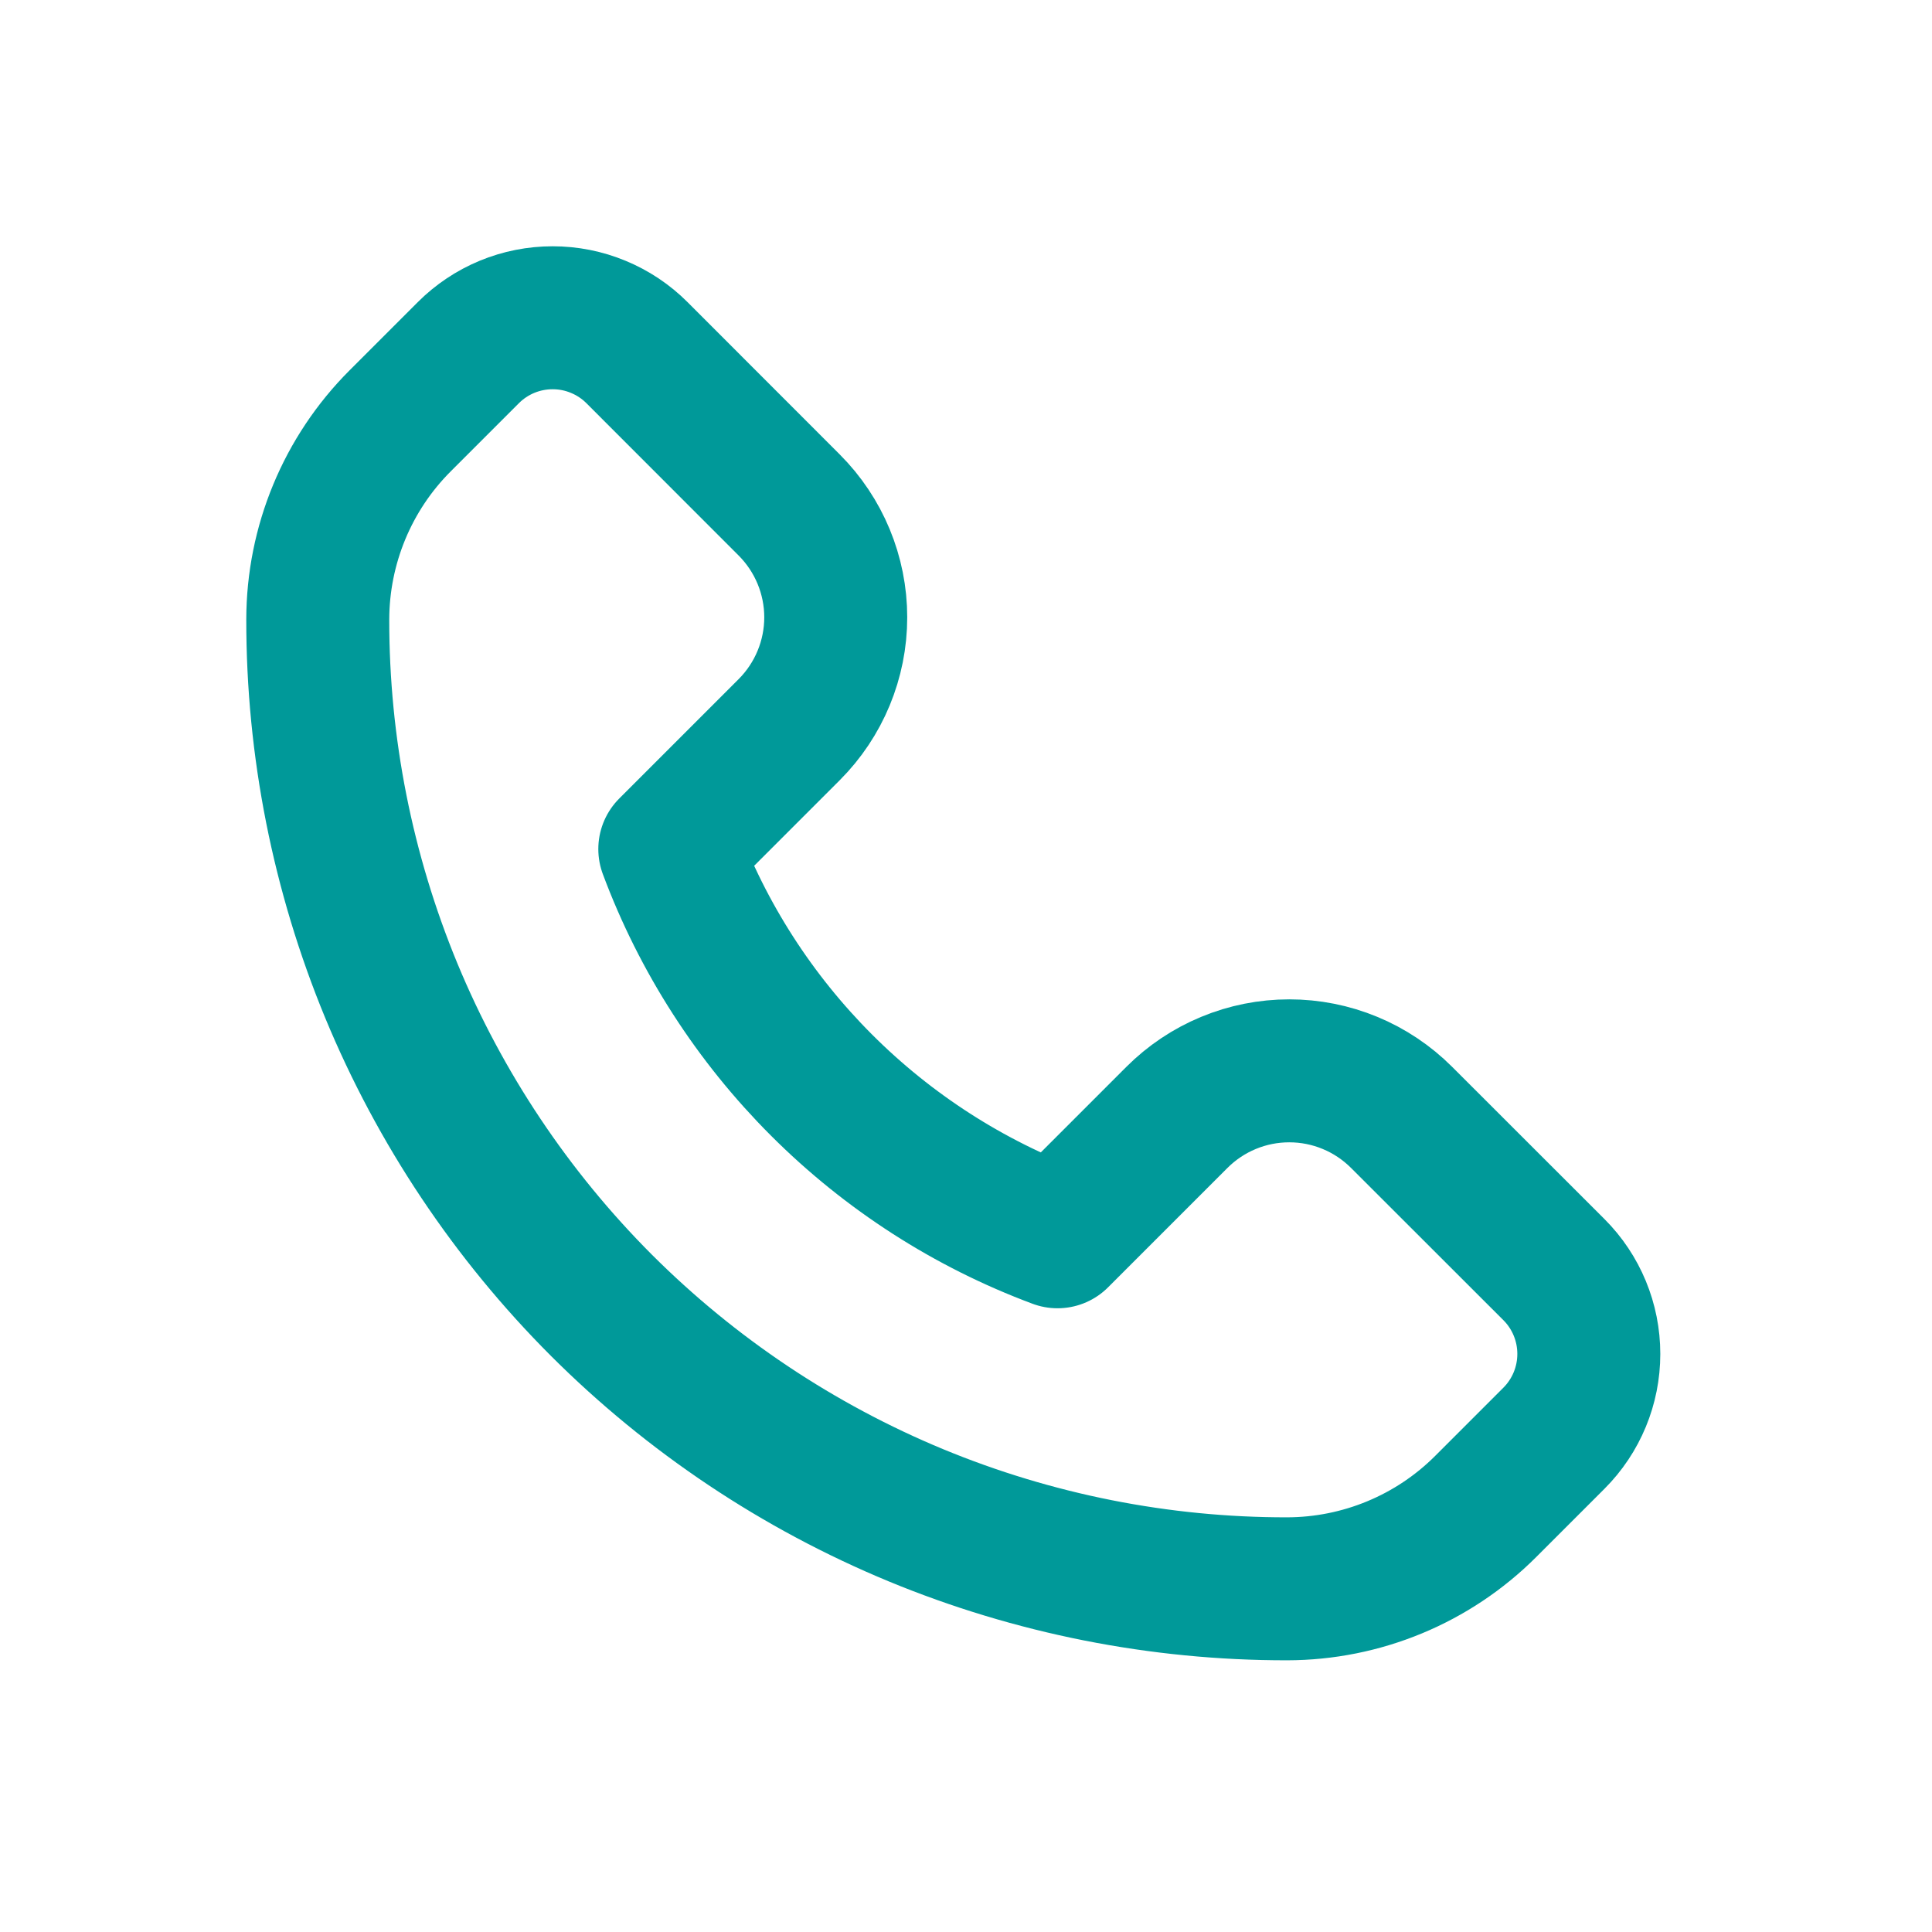<svg width="19" height="19" viewBox="0 0 19 19" fill="none" xmlns="http://www.w3.org/2000/svg">
<g clip-path="url(#clip0_2426_15426)">
<path d="M14.611 14.815L15.282 14.144C15.502 13.924 15.625 13.626 15.625 13.315C15.625 13.004 15.502 12.706 15.282 12.486L13.784 10.989C13.639 10.844 13.466 10.728 13.277 10.65C13.087 10.571 12.884 10.531 12.679 10.531C12.474 10.531 12.271 10.571 12.081 10.65C11.892 10.728 11.719 10.844 11.574 10.989L10.4 12.163C9.528 11.838 8.737 11.329 8.079 10.671C7.421 10.013 6.912 9.222 6.587 8.35L7.761 7.176C8.054 6.883 8.219 6.485 8.219 6.071C8.219 5.657 8.054 5.259 7.761 4.966L6.264 3.468C6.155 3.359 6.026 3.273 5.883 3.214C5.741 3.155 5.589 3.125 5.435 3.125C5.281 3.125 5.129 3.155 4.986 3.214C4.844 3.273 4.715 3.359 4.606 3.468L3.935 4.139C3.417 4.657 3.126 5.36 3.125 6.093V6.093C3.124 7.345 3.37 8.585 3.848 9.742C4.327 10.899 5.029 11.95 5.914 12.836C6.8 13.721 7.851 14.423 9.008 14.902C10.165 15.38 11.405 15.626 12.657 15.625V15.625C13.39 15.624 14.093 15.333 14.611 14.815Z" stroke="#009999" stroke-width="1.406" stroke-linecap="round" stroke-linejoin="round"/>
</g>
<defs>
<clipPath id="clip0_2426_15426">
<rect width="18.75" height="18.75" fill="white"/>
</clipPath>
</defs>
</svg>
